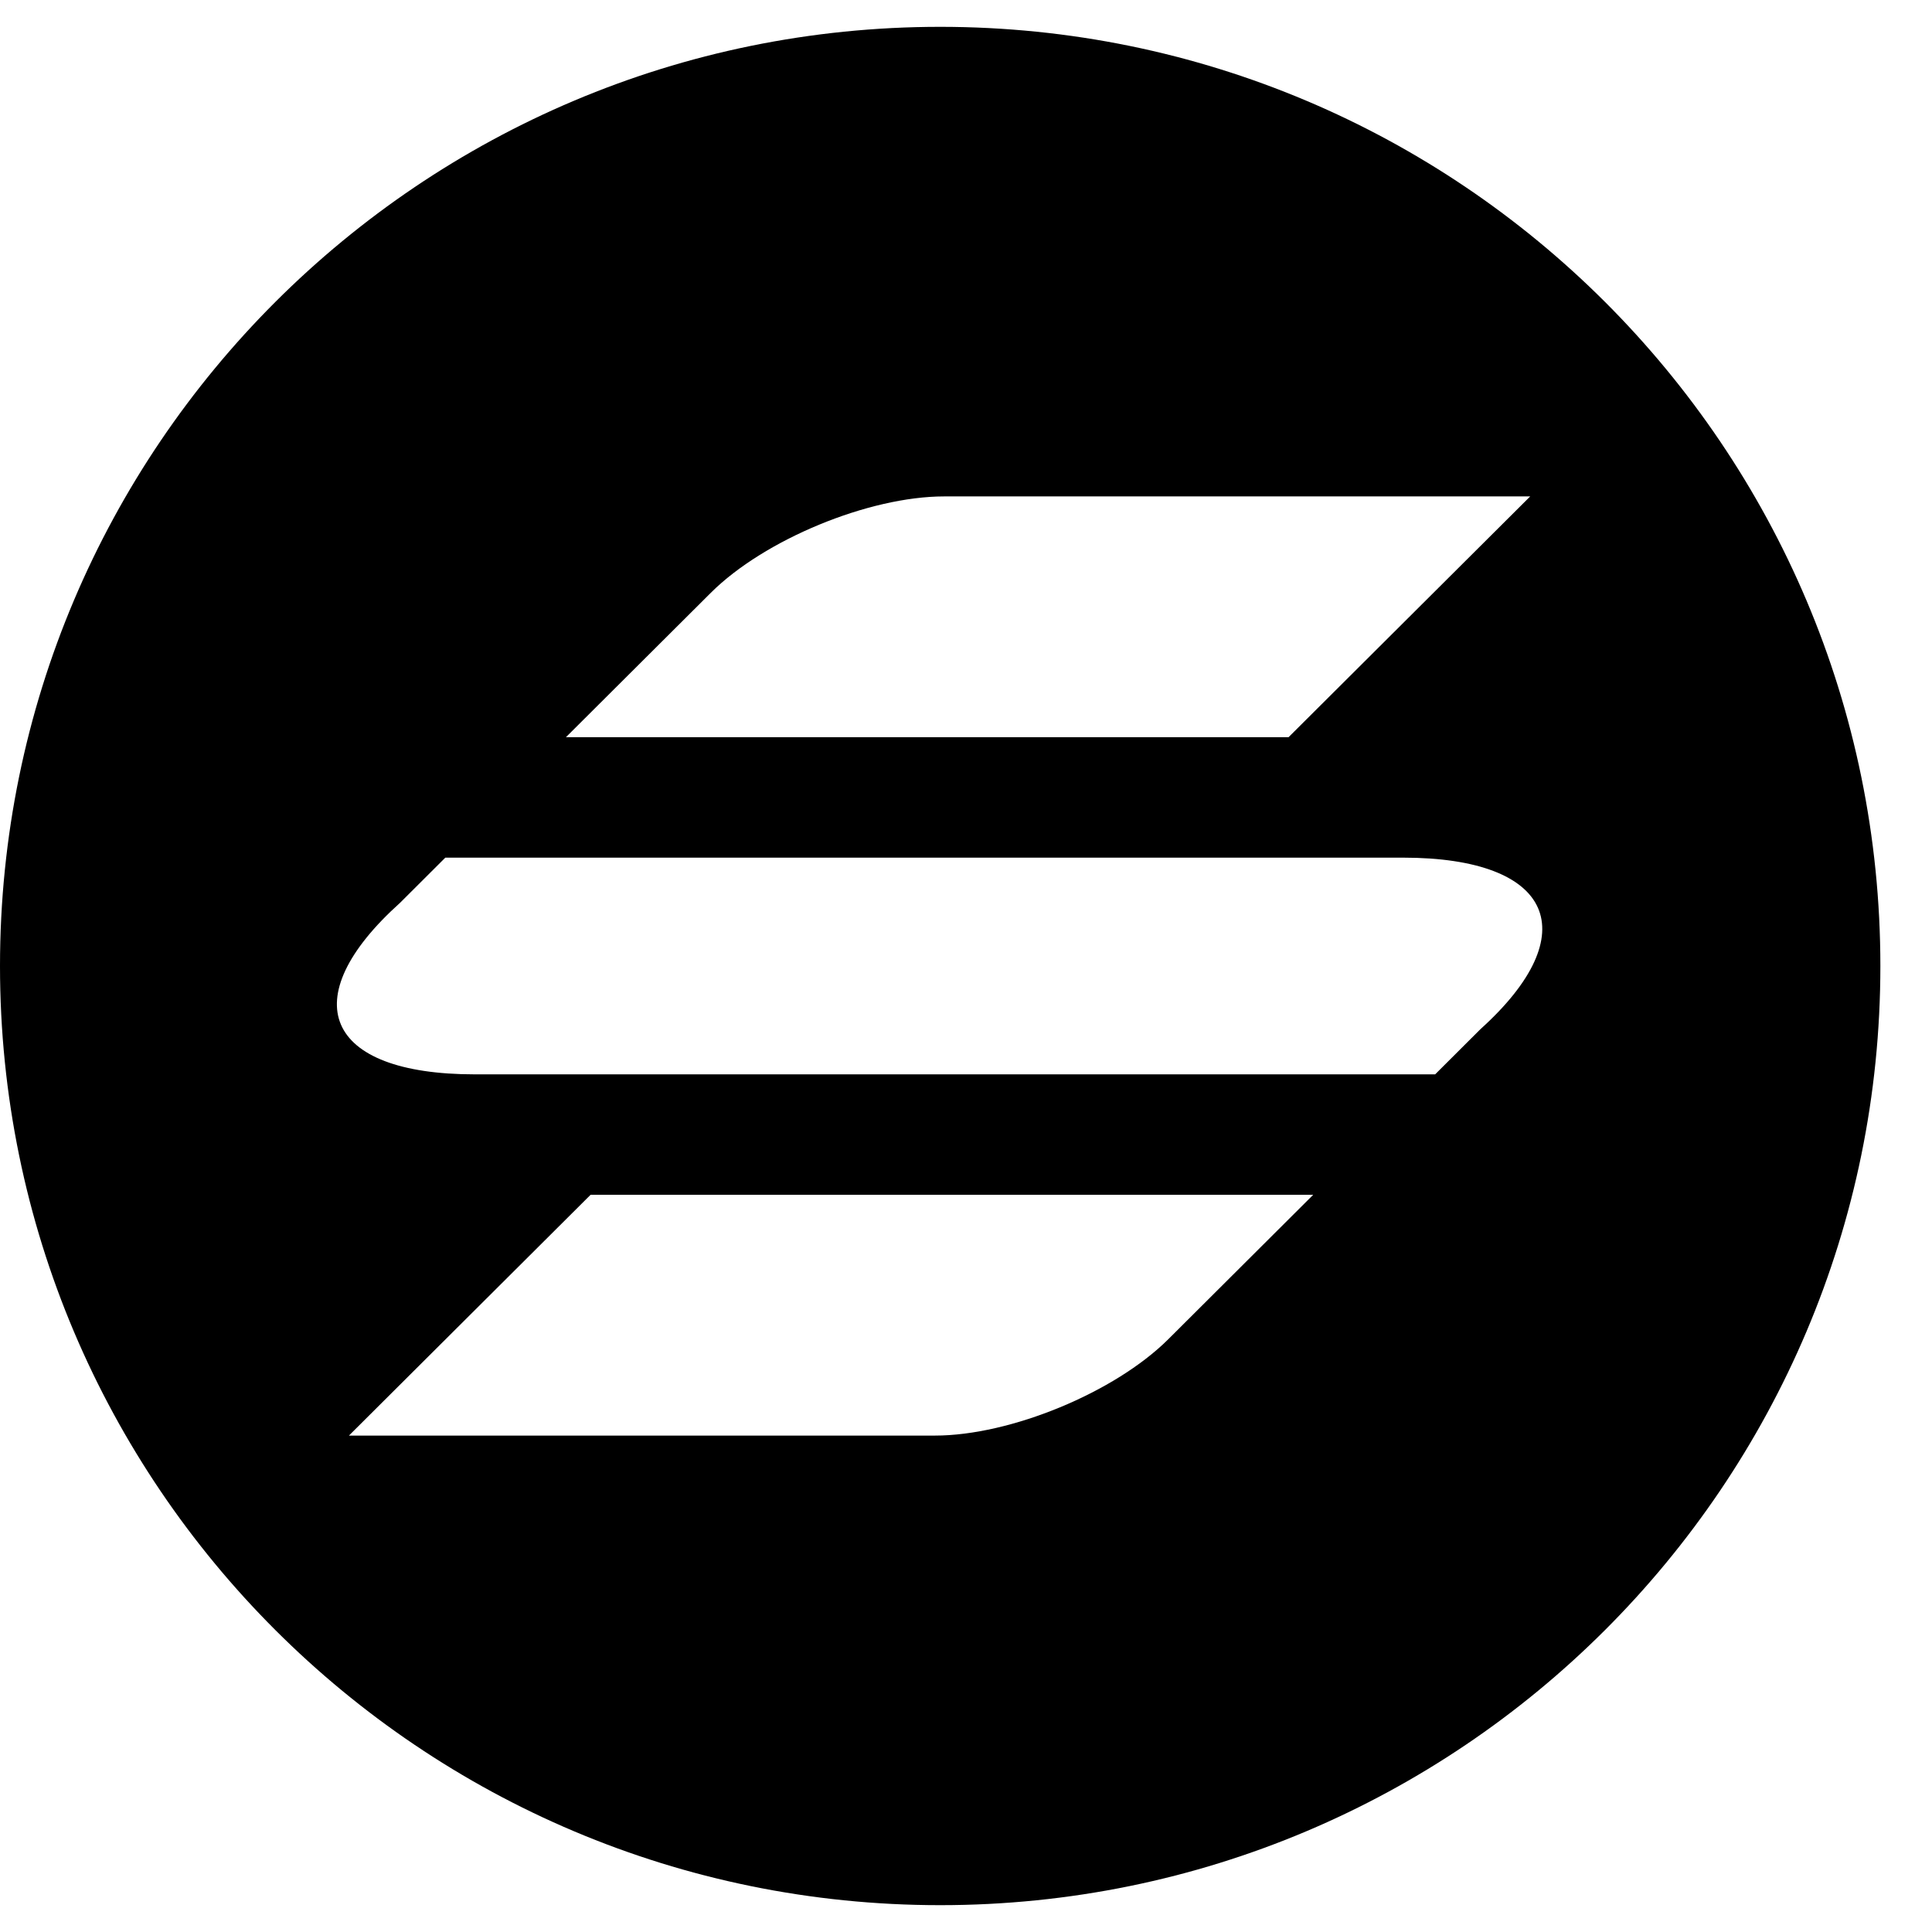 <svg width="36" height="36" viewBox="0 0 36 36" fill="none" xmlns="http://www.w3.org/2000/svg">
<path fill-rule="evenodd" clip-rule="evenodd" d="M17.519 35.5C27.194 35.5 35.038 27.665 35.038 18C35.038 8.335 27.194 0.5 17.519 0.5C7.844 0.5 0 8.335 0 18C0 27.665 7.844 35.5 17.519 35.5ZM17.594 9.25C16.188 9.25 14.241 10.054 13.246 11.045L10.545 13.737H24.01L28.513 9.25H17.594ZM21.769 24.955C20.774 25.946 18.828 26.75 17.421 26.75H6.502L11.005 22.263H24.47L21.769 24.955ZM26.145 15.981H8.298L7.455 16.822C5.459 18.617 6.051 20.019 8.847 20.019H26.742L27.585 19.178C29.562 17.394 28.941 15.981 26.145 15.981Z" fill="currentColor"/>
</svg>
